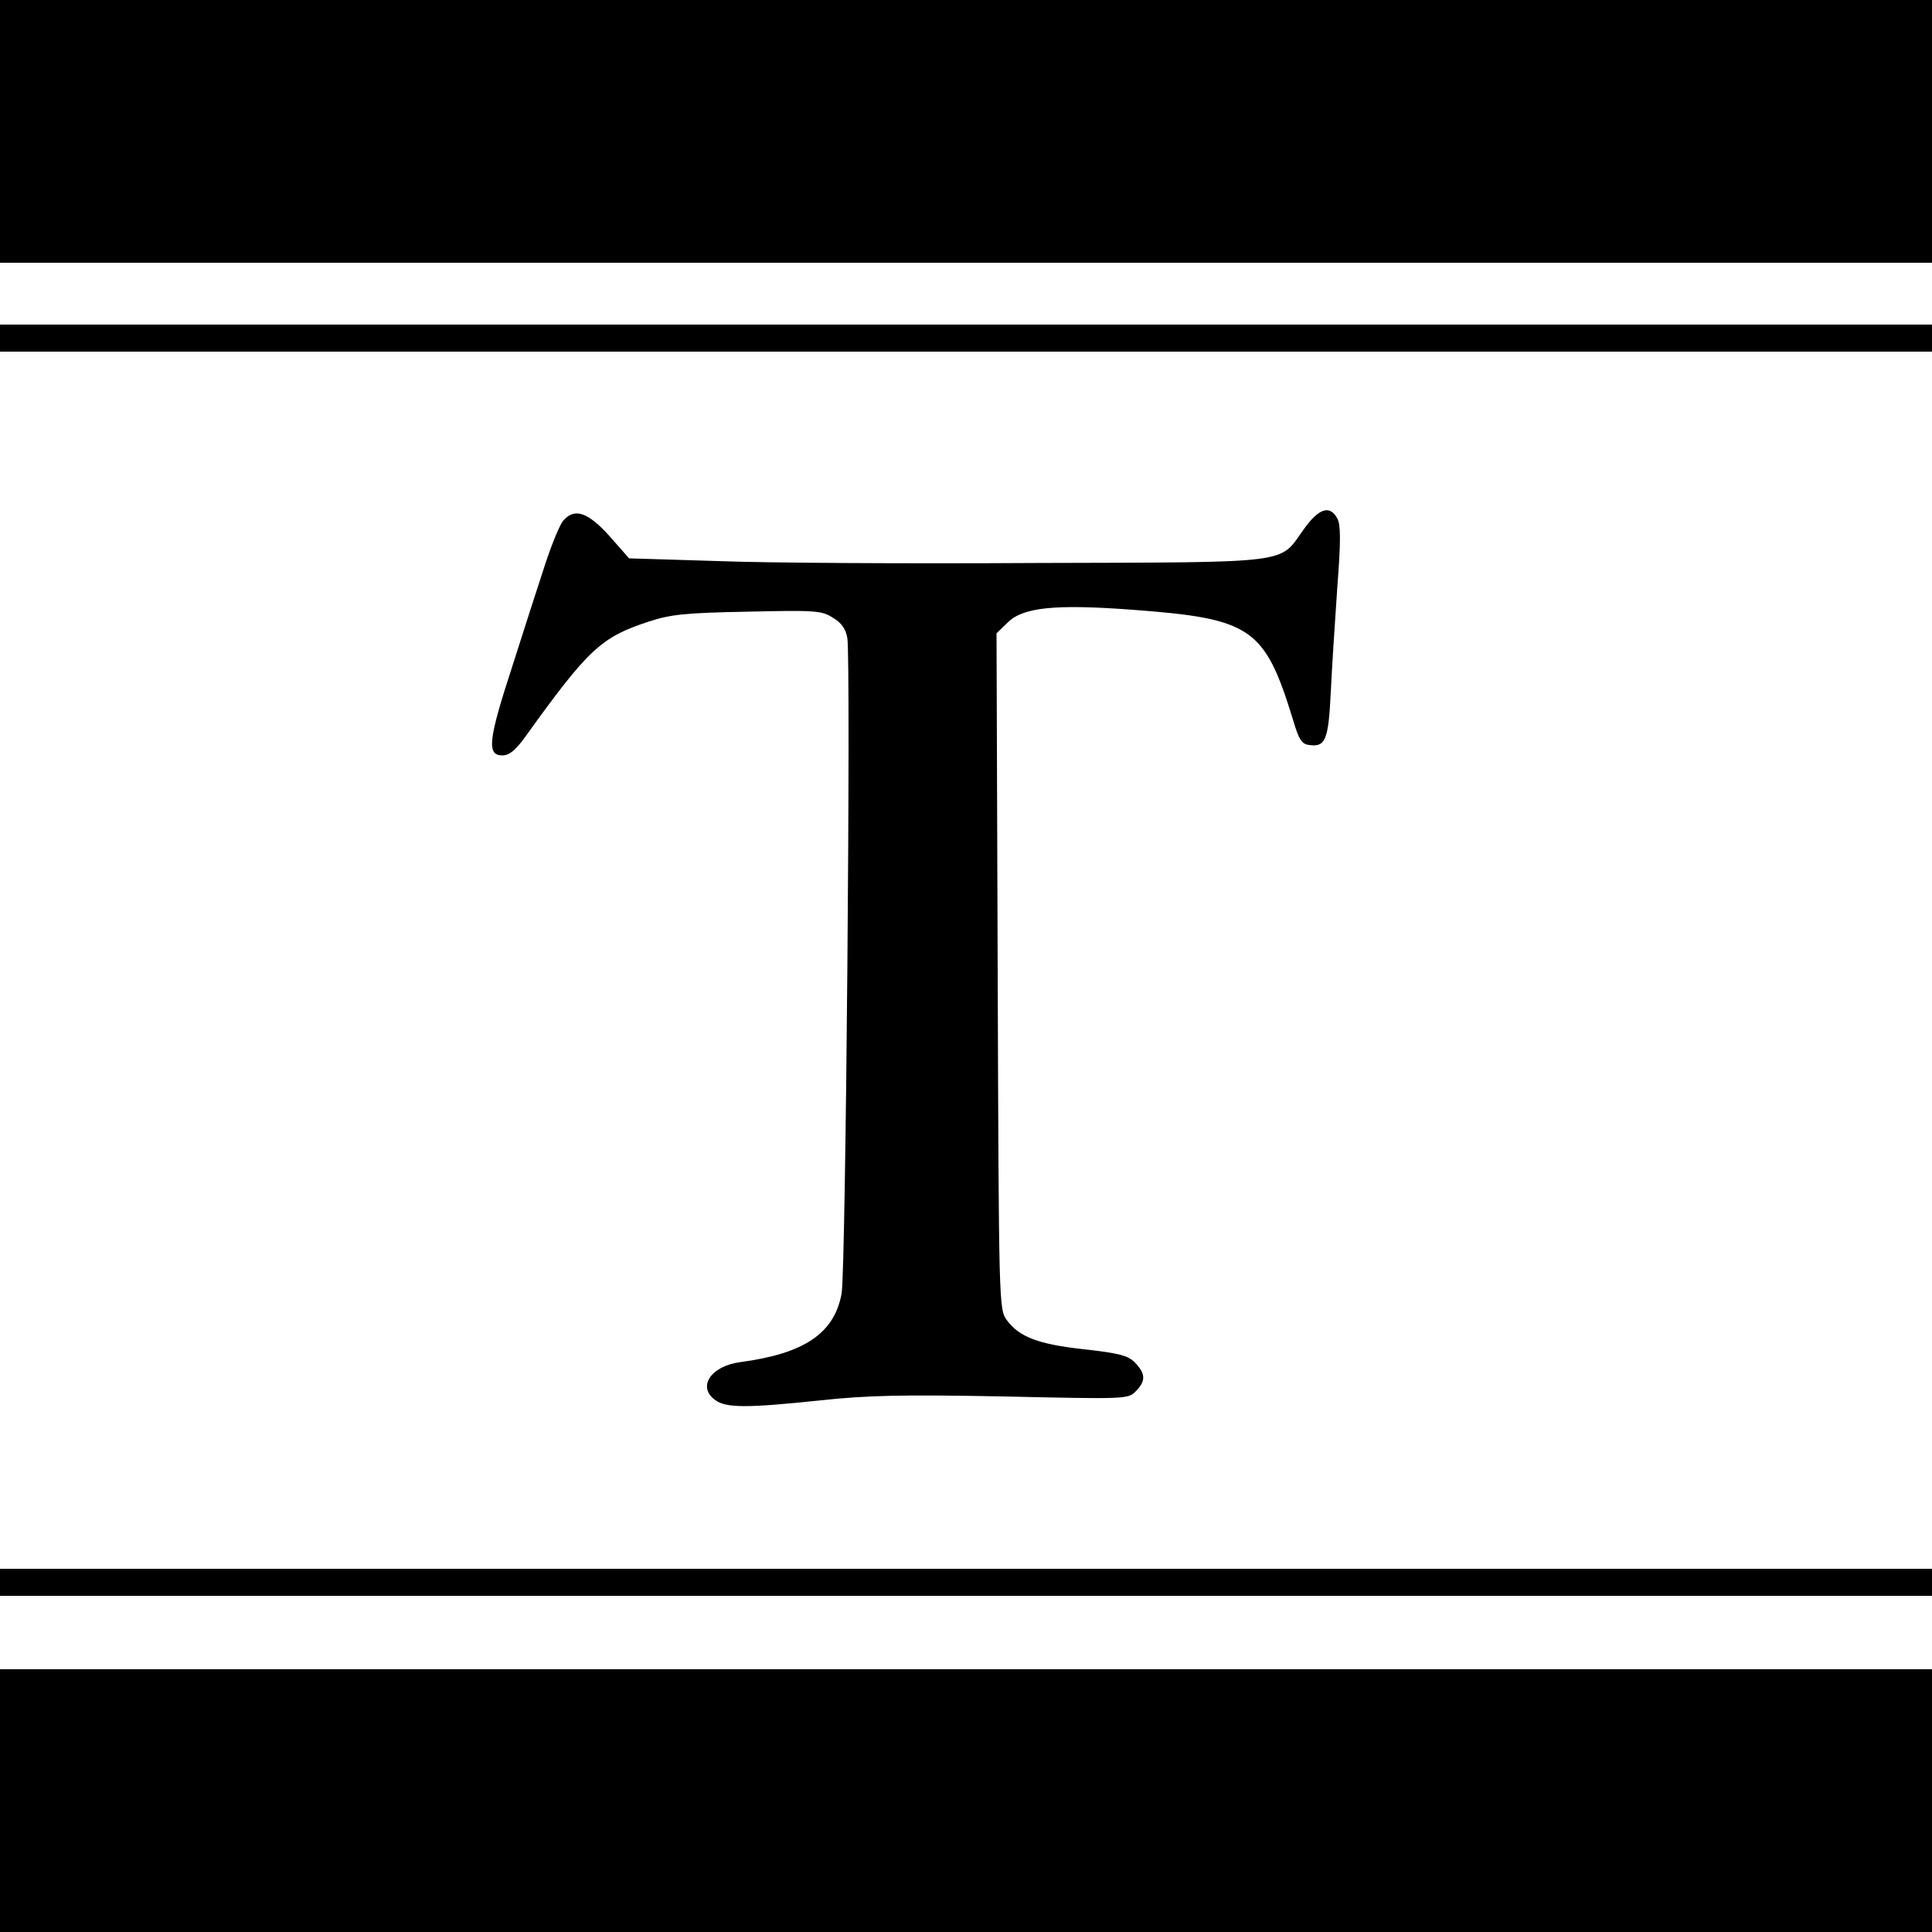 <?xml version="1.0" standalone="no"?>
<!DOCTYPE svg PUBLIC "-//W3C//DTD SVG 20010904//EN"
 "http://www.w3.org/TR/2001/REC-SVG-20010904/DTD/svg10.dtd">
<svg version="1.0" xmlns="http://www.w3.org/2000/svg"
 width="500pt" height="500pt" viewBox="0 0 500 500"
 preserveAspectRatio="xMidYMid meet">
<g transform="translate(0,500) scale(0.1,-0.1)"
fill="#000000" stroke="none">
<path d="M0 4660 l0 -340 2500 0 2500 0 0 340 0 340 -2500 0 -2500 0 0 -340z"/>
<path d="M0 4125 l0 -35 2500 0 2500 0 0 35 0 35 -2500 0 -2500 0 0 -35z"/>
<path d="M3374 3630 c-65 -90 -19 -85 -694 -87 -327 -2 -698 0 -823 5 l-229 7
-51 58 c-56 62 -90 73 -119 40 -9 -10 -30 -61 -47 -113 -17 -52 -56 -172 -86
-267 -61 -187 -66 -228 -25 -228 18 0 34 13 60 49 163 227 196 257 318 297 57
19 96 23 257 26 175 4 192 3 221 -16 22 -13 33 -29 37 -53 9 -61 -4 -1641 -15
-1696 -19 -103 -97 -155 -261 -177 -78 -10 -114 -65 -65 -99 28 -20 83 -20
272 0 123 13 211 15 473 10 316 -7 322 -7 342 13 27 27 26 46 -2 75 -18 18
-41 24 -131 34 -119 13 -168 32 -200 75 -21 28 -21 37 -24 903 l-3 875 29 28
c39 39 121 48 322 33 310 -23 343 -46 417 -287 14 -48 22 -61 41 -63 42 -6 50
12 56 136 3 64 11 187 17 273 9 117 9 161 0 177 -19 36 -48 27 -87 -28z"/>
<path d="M0 905 l0 -35 2500 0 2500 0 0 35 0 35 -2500 0 -2500 0 0 -35z"/>
<path d="M0 340 l0 -340 2500 0 2500 0 0 340 0 340 -2500 0 -2500 0 0 -340z"/>
</g>
</svg>
